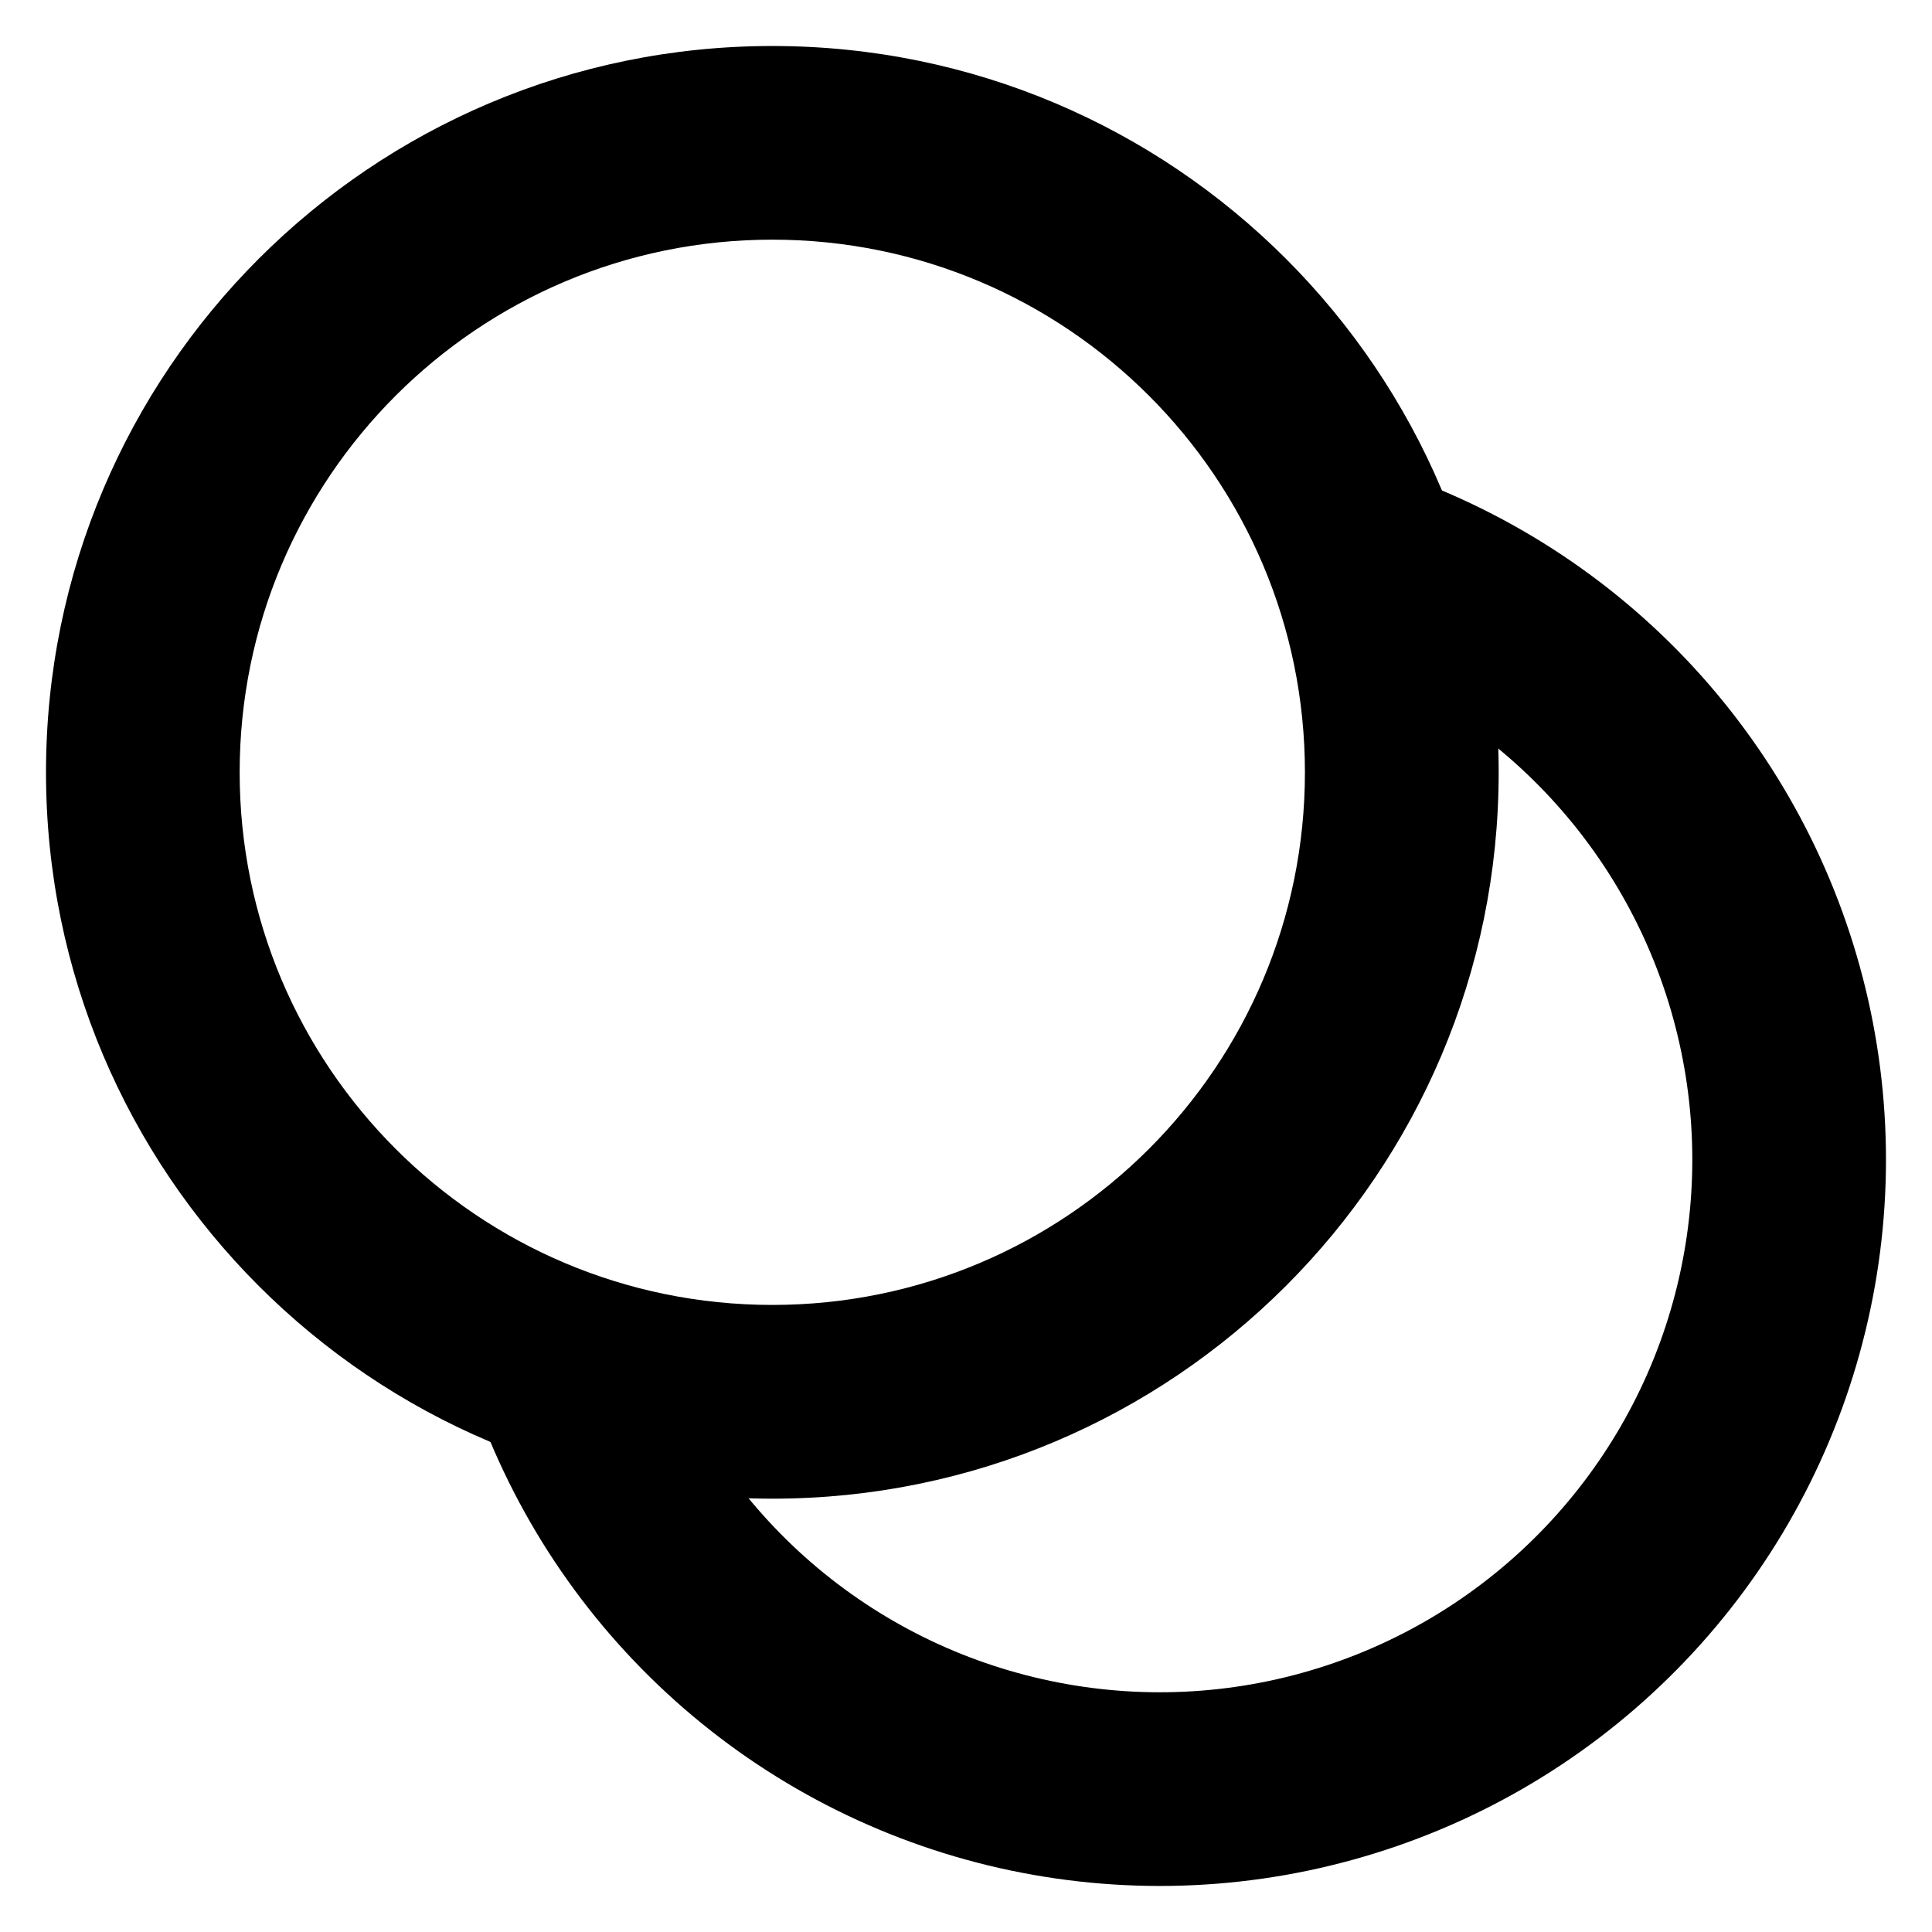 <svg width="21" height="21" viewBox="0 0 21 21" fill="none" xmlns="http://www.w3.org/2000/svg">
<path fill-rule="evenodd" clip-rule="evenodd" d="M8.395 14.184C11.592 14.184 14.184 11.592 14.184 8.395C14.184 5.197 11.592 2.605 8.395 2.605C5.197 2.605 2.605 5.197 2.605 8.395C2.605 11.592 5.197 14.184 8.395 14.184ZM8.395 16.29C12.755 16.29 16.29 12.755 16.29 8.395C16.29 4.035 12.755 0.5 8.395 0.5C4.035 0.5 0.5 4.035 0.5 8.395C0.5 12.755 4.035 16.29 8.395 16.29Z" fill="black"/>
<path fill-rule="evenodd" clip-rule="evenodd" d="M16.923 8.749C16.267 8.014 15.434 7.459 14.504 7.136L15.194 5.147C16.463 5.588 17.599 6.345 18.493 7.346C19.388 8.348 20.012 9.562 20.307 10.872C20.602 12.182 20.558 13.546 20.178 14.835C19.799 16.123 19.097 17.294 18.139 18.235C17.181 19.177 15.999 19.858 14.704 20.215C13.409 20.573 12.045 20.593 10.74 20.276C9.435 19.959 8.232 19.314 7.246 18.402C6.259 17.49 5.522 16.342 5.104 15.066L7.104 14.409C7.411 15.345 7.952 16.187 8.675 16.856C9.398 17.525 10.28 17.998 11.237 18.23C12.194 18.463 13.195 18.448 14.144 18.186C15.094 17.924 15.961 17.424 16.663 16.734C17.366 16.043 17.881 15.185 18.159 14.24C18.437 13.295 18.47 12.295 18.253 11.334C18.037 10.373 17.579 9.483 16.923 8.749Z" fill="black"/>
</svg>

